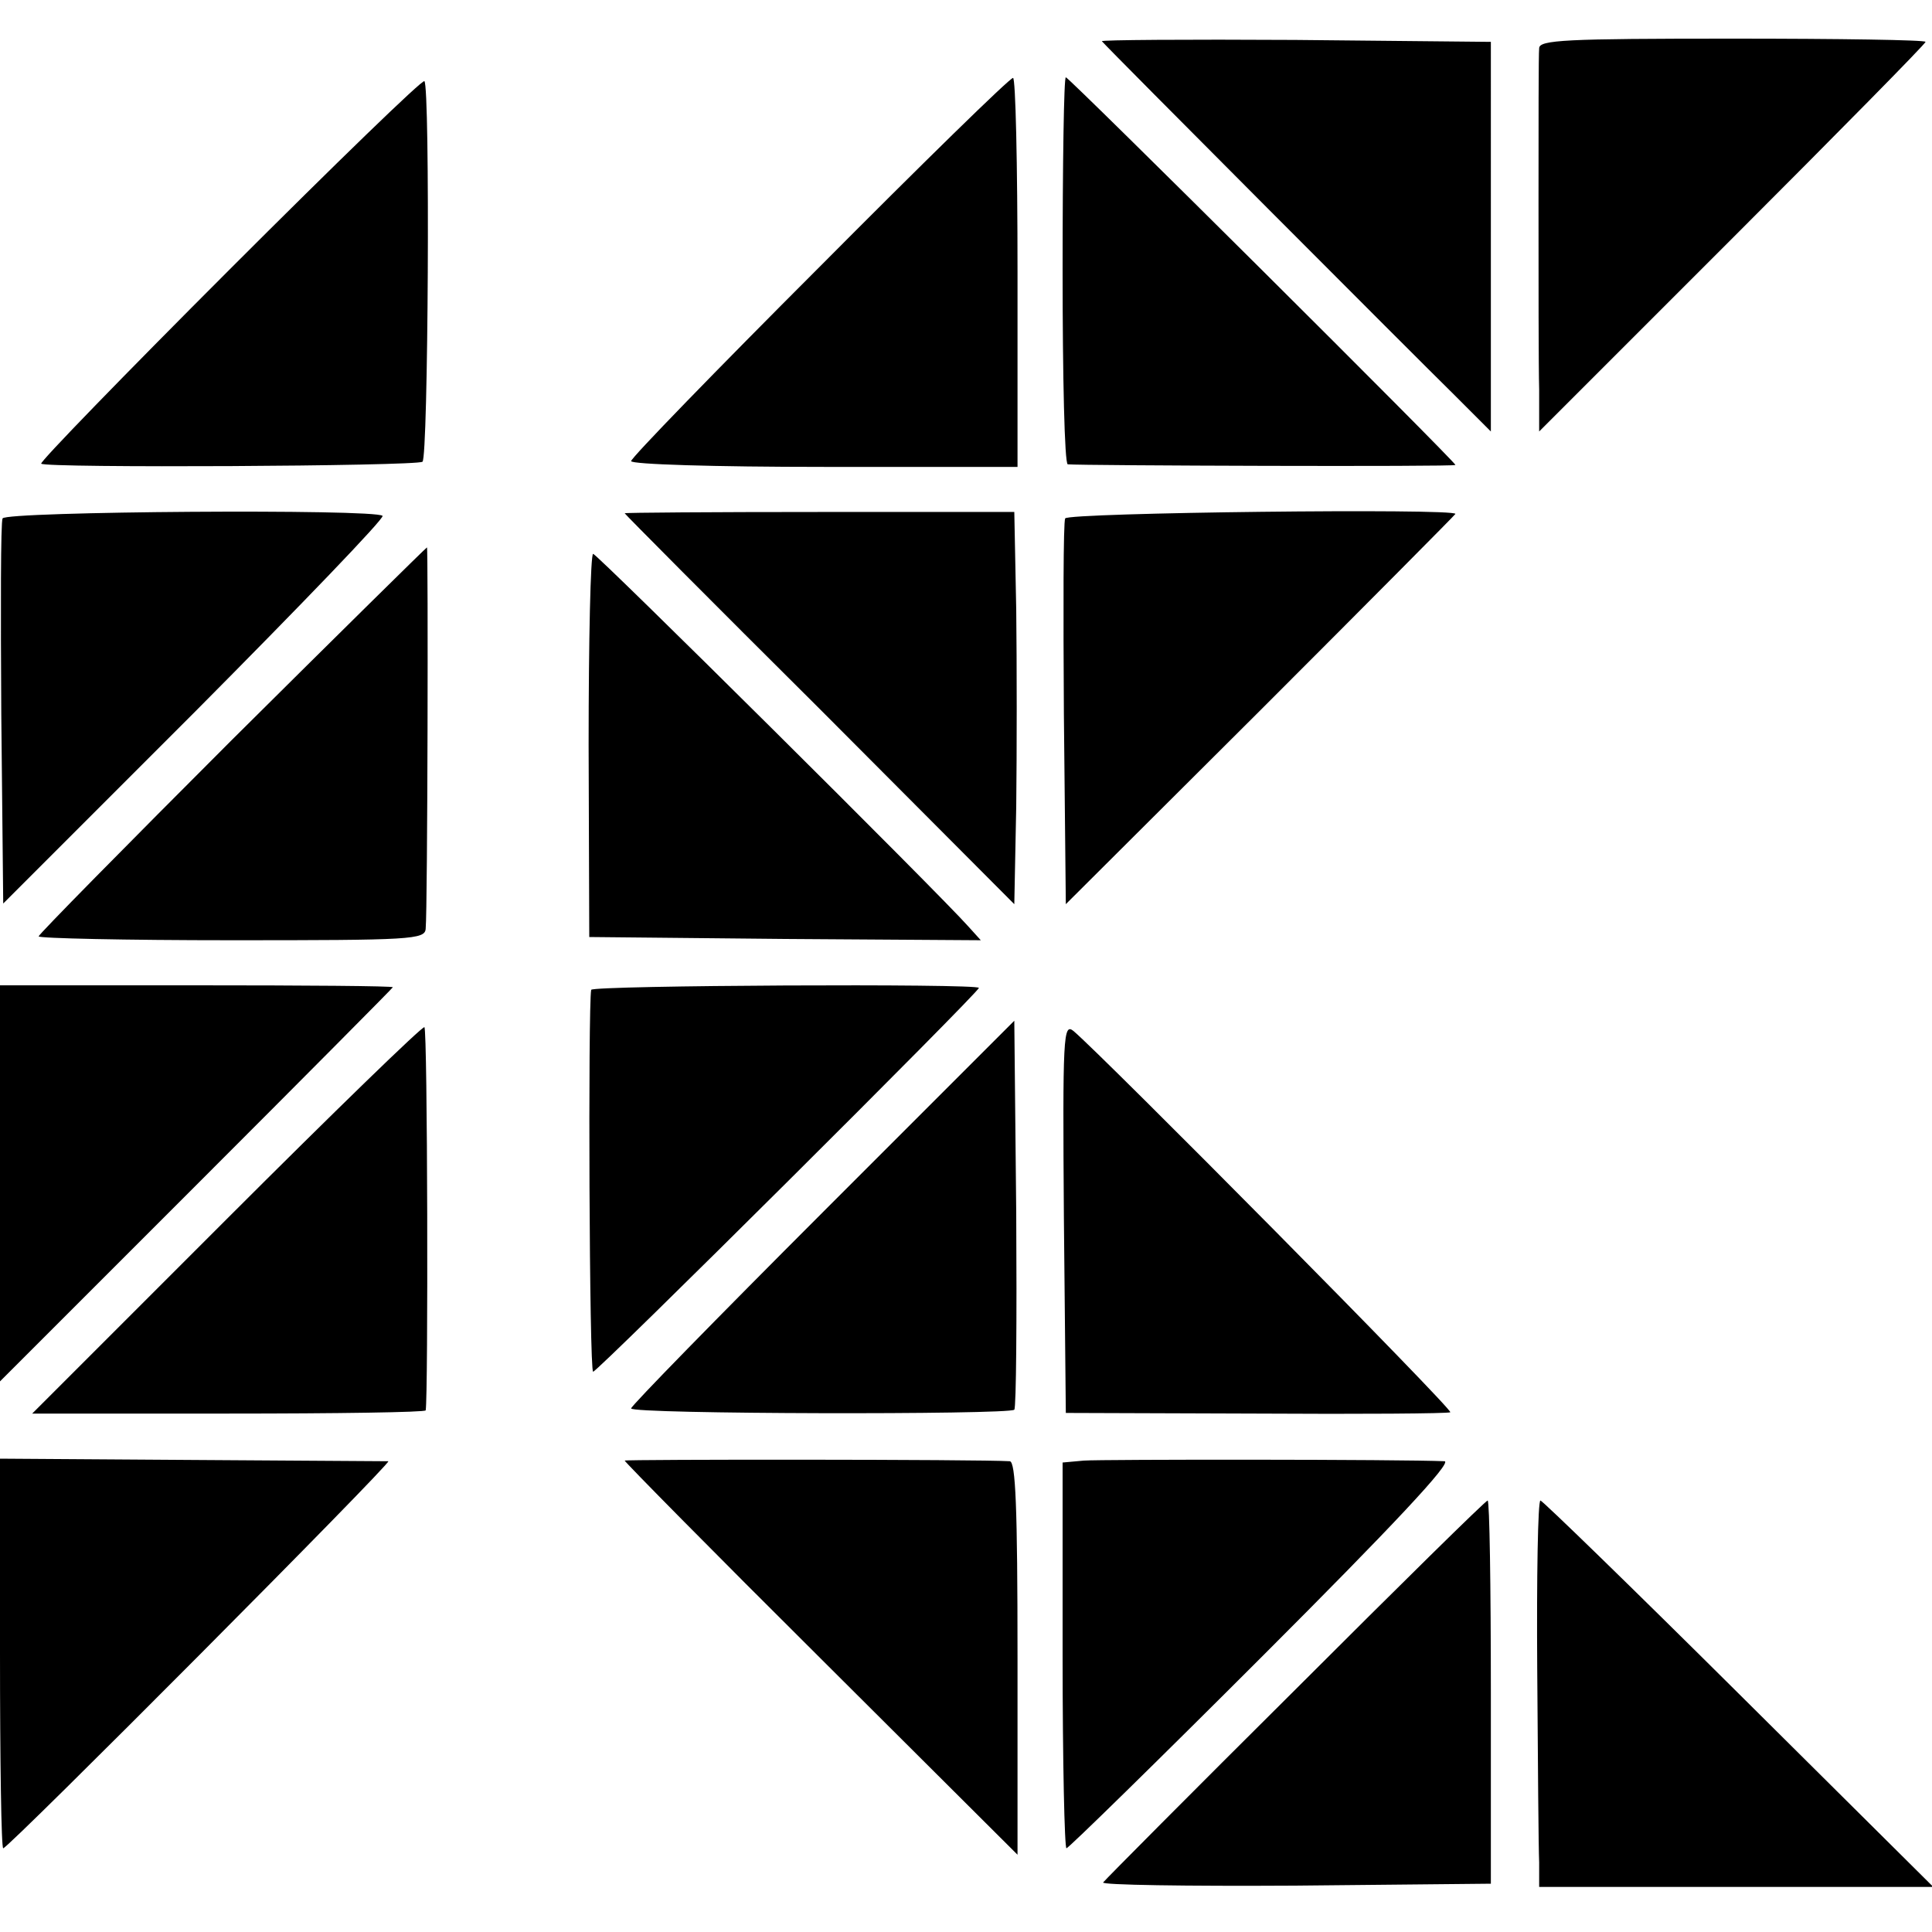 <svg version="1" xmlns="http://www.w3.org/2000/svg" width="400" height="400" viewBox="0 0 300 300"><path d="M171.1 6.4c1 1.2 49.3 49.6 54.6 54.8l5.8 5.8V6.5l-30.4-.3c-16.8-.1-30.3 0-30 .2zM239 7.5c-.1.8-.1 11.6-.1 24s0 25.4.1 29V67l30-30c16.5-16.5 30-30.2 30-30.5 0-.3-13.5-.5-30-.5-26 0-30 .2-30 1.5zM35.7 41.8C19.3 58.2 6.1 71.8 6.4 72c.6.7 58.1.4 59.2-.3.9-.5 1.2-58.3.3-59.1-.3-.3-13.9 12.9-30.2 29.2zM127.3 41.4C111.2 57.5 98 71.1 98 71.6s12.8.9 30 .9h30V42.2c0-16.6-.3-30.2-.7-30.1-.5 0-14 13.2-30 29.3zM165 42c0 16.5.3 30 .8 30.1 2 .2 60.2.4 60.2.1 0-.5-60-60.2-60.5-60.2-.3 0-.5 13.5-.5 30zM.4 80.5c-.3.6-.3 14.2-.2 30.4l.3 29.4 29.8-29.8c16.3-16.4 29.5-30.1 29.1-30.4-1.1-1.1-58.6-.7-59 .4zM97 79.7c0 .1 13.6 13.8 30.3 30.4l30.2 30.3.3-15.2c.1-8.4.1-22.1 0-30.5l-.3-15.2h-30.2c-16.7 0-30.3.1-30.3.2zM165.4 80.5c-.3.6-.3 14.3-.2 30.4l.3 29.5 30.3-30.2C212.4 93.6 226 79.9 226 79.8c0-.9-60.3-.2-60.6.7zM36 114.9c-16.5 16.5-30 30.2-30 30.5 0 .3 13.5.6 30 .6 27.9 0 30-.1 30.1-1.8.3-3.3.4-59.2.2-59.2-.1 0-13.8 13.5-30.3 29.9zM91.4 115.7l.1 29.8 30.4.3 30.4.2-1.9-2.1C145.8 138.7 92.7 86 92.1 86c-.4 0-.7 13.4-.7 29.7zM0 183.7v30.8L30.5 184C47.3 167.2 61 153.4 61 153.3c0-.2-13.7-.3-30.5-.3H0v30.7zM91.8 153.7c-.5 2.6-.3 59.3.3 59.3.7 0 59.9-58.9 59.9-59.6 0-.7-60-.4-60.2.3zM35.2 189.3L5 219.5h30.5c16.8 0 30.5-.2 30.6-.5.4-2.1.3-59.3-.2-59.5-.3-.2-14.1 13.2-30.7 29.8zM127.7 188.3c-16.3 16.3-29.7 30-29.7 30.4 0 .9 58.6 1 59.5.2.3-.3.4-14 .3-30.5l-.3-29.9-29.8 29.8zM165.2 189.1l.3 30.3 29.5.1c16.2.1 29.8 0 30.2-.2.6-.3-53.9-55.3-58.5-59.2-1.6-1.3-1.7.7-1.5 29zM0 256.7c0 16.7.2 30.3.5 30.3.8 0 60.5-60 59.8-60.1-.5 0-14.2-.1-30.6-.2L0 226.5v30.2zM97 226.8c0 .2 13.7 14.1 30.5 30.8L158 288v-30.5c0-23.7-.3-30.5-1.2-30.6-4.6-.3-59.8-.3-59.8-.1zM168.3 226.8l-3.3.3v30c0 16.4.3 29.9.6 29.9s14.1-13.5 30.6-30c19.8-19.8 29.4-30 28.1-30.1-6.5-.3-53.4-.3-56-.1zM201.2 262.3c-16.1 16-29.5 29.5-29.9 30-.4.4 13 .6 29.8.5l30.4-.3v-29.8c0-16.3-.2-29.7-.5-29.7s-13.7 13.2-29.8 29.3zM238.7 259.3c.1 14.4.2 27.9.3 29.9v3.8h61.2L270 263c-16.6-16.5-30.5-30-30.8-30-.4 0-.6 11.8-.5 26.3z"/></svg>